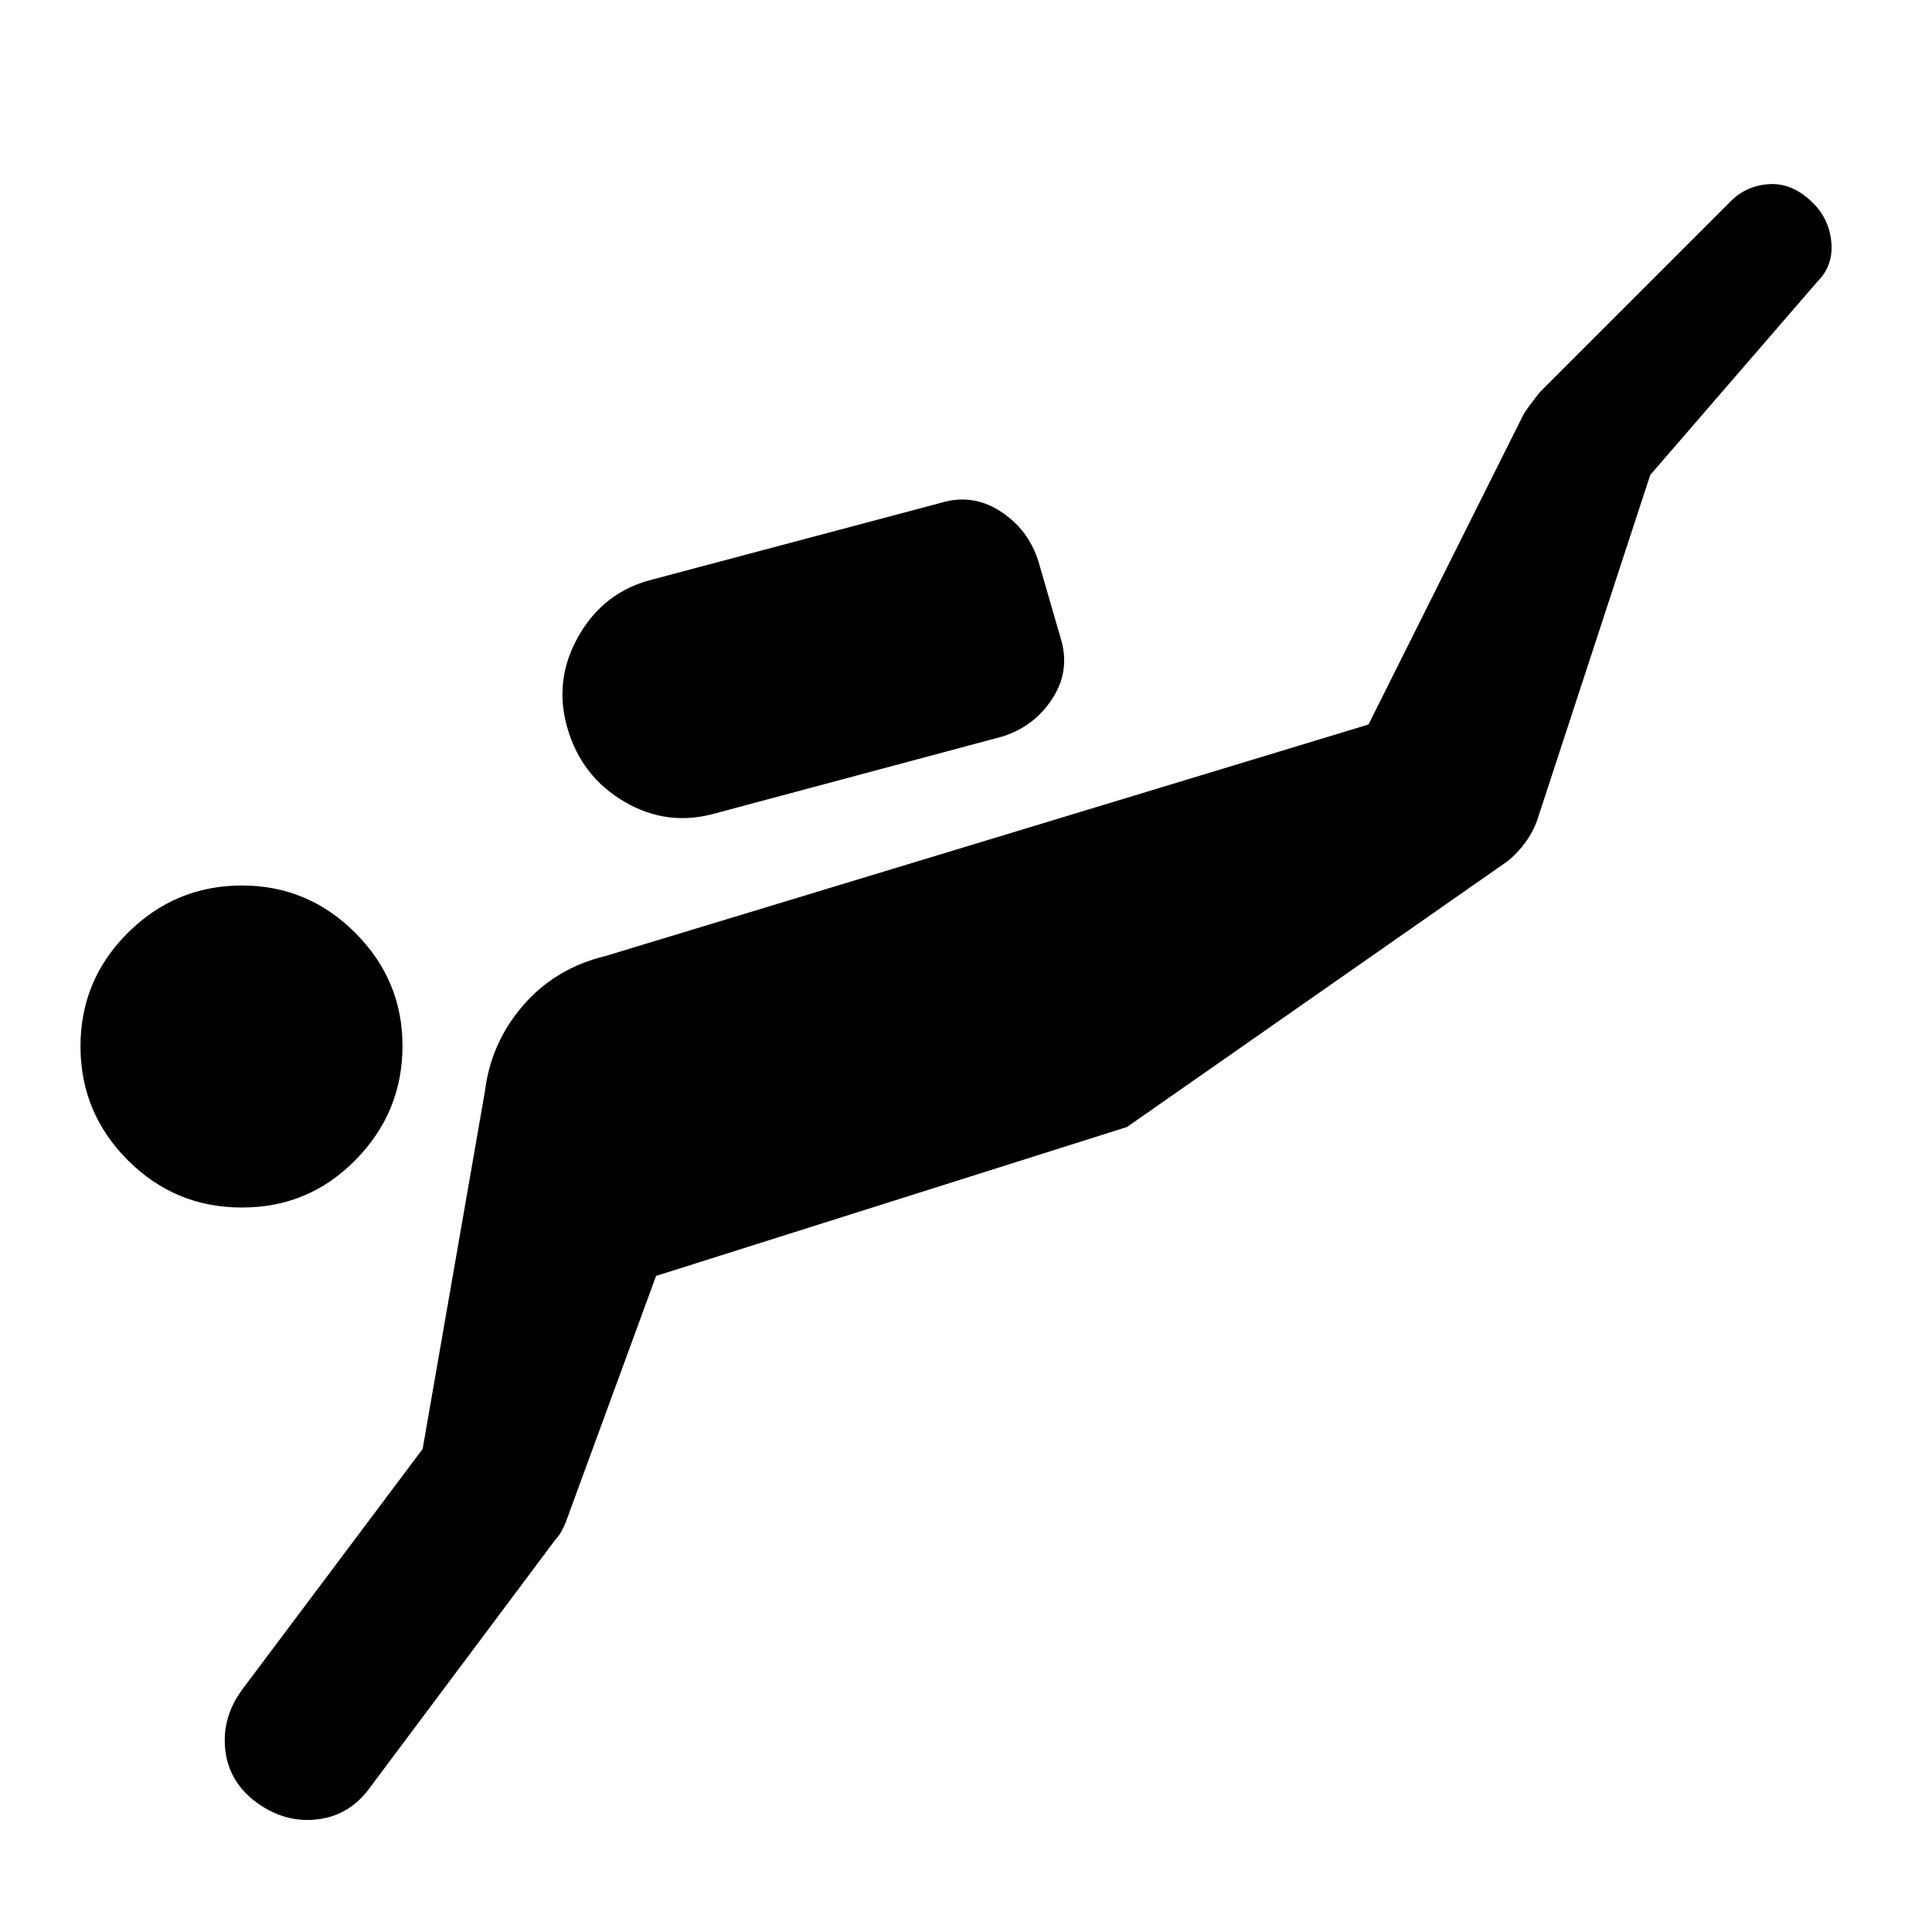 <?xml version="1.0" encoding="utf-8"?>
<!-- Generator: www.svgicons.com -->
<svg xmlns="http://www.w3.org/2000/svg" width="800" height="800" viewBox="0 0 24 24">
<path fill="currentColor" d="m5.25 18l.775-4.45q.075-.6.475-1.062t1.025-.613L17 9l1.925-3.85q.025-.05.2-.275L21.5 2.5q.2-.2.488-.213t.537.238q.2.2.225.488t-.175.487L20.5 5.9l-1.4 4.275q-.05.15-.15.288t-.225.237L14 14l-5.85 1.85l-1.1 3q-.025.075-.063.15t-.087.125L4.6 22.2q-.25.35-.65.4t-.75-.2t-.4-.65T3 21zM3 15q-.825 0-1.412-.587T1 13t.588-1.412T3 11t1.413.588T5 13t-.587 1.413T3 15m5.9-4.9q-.6.175-1.137-.137T7.05 9.05t.138-1.15t.912-.7l3.575-.95q.4-.125.75.1t.475.625l.275.95q.125.4-.1.75t-.625.475z"/>
</svg>